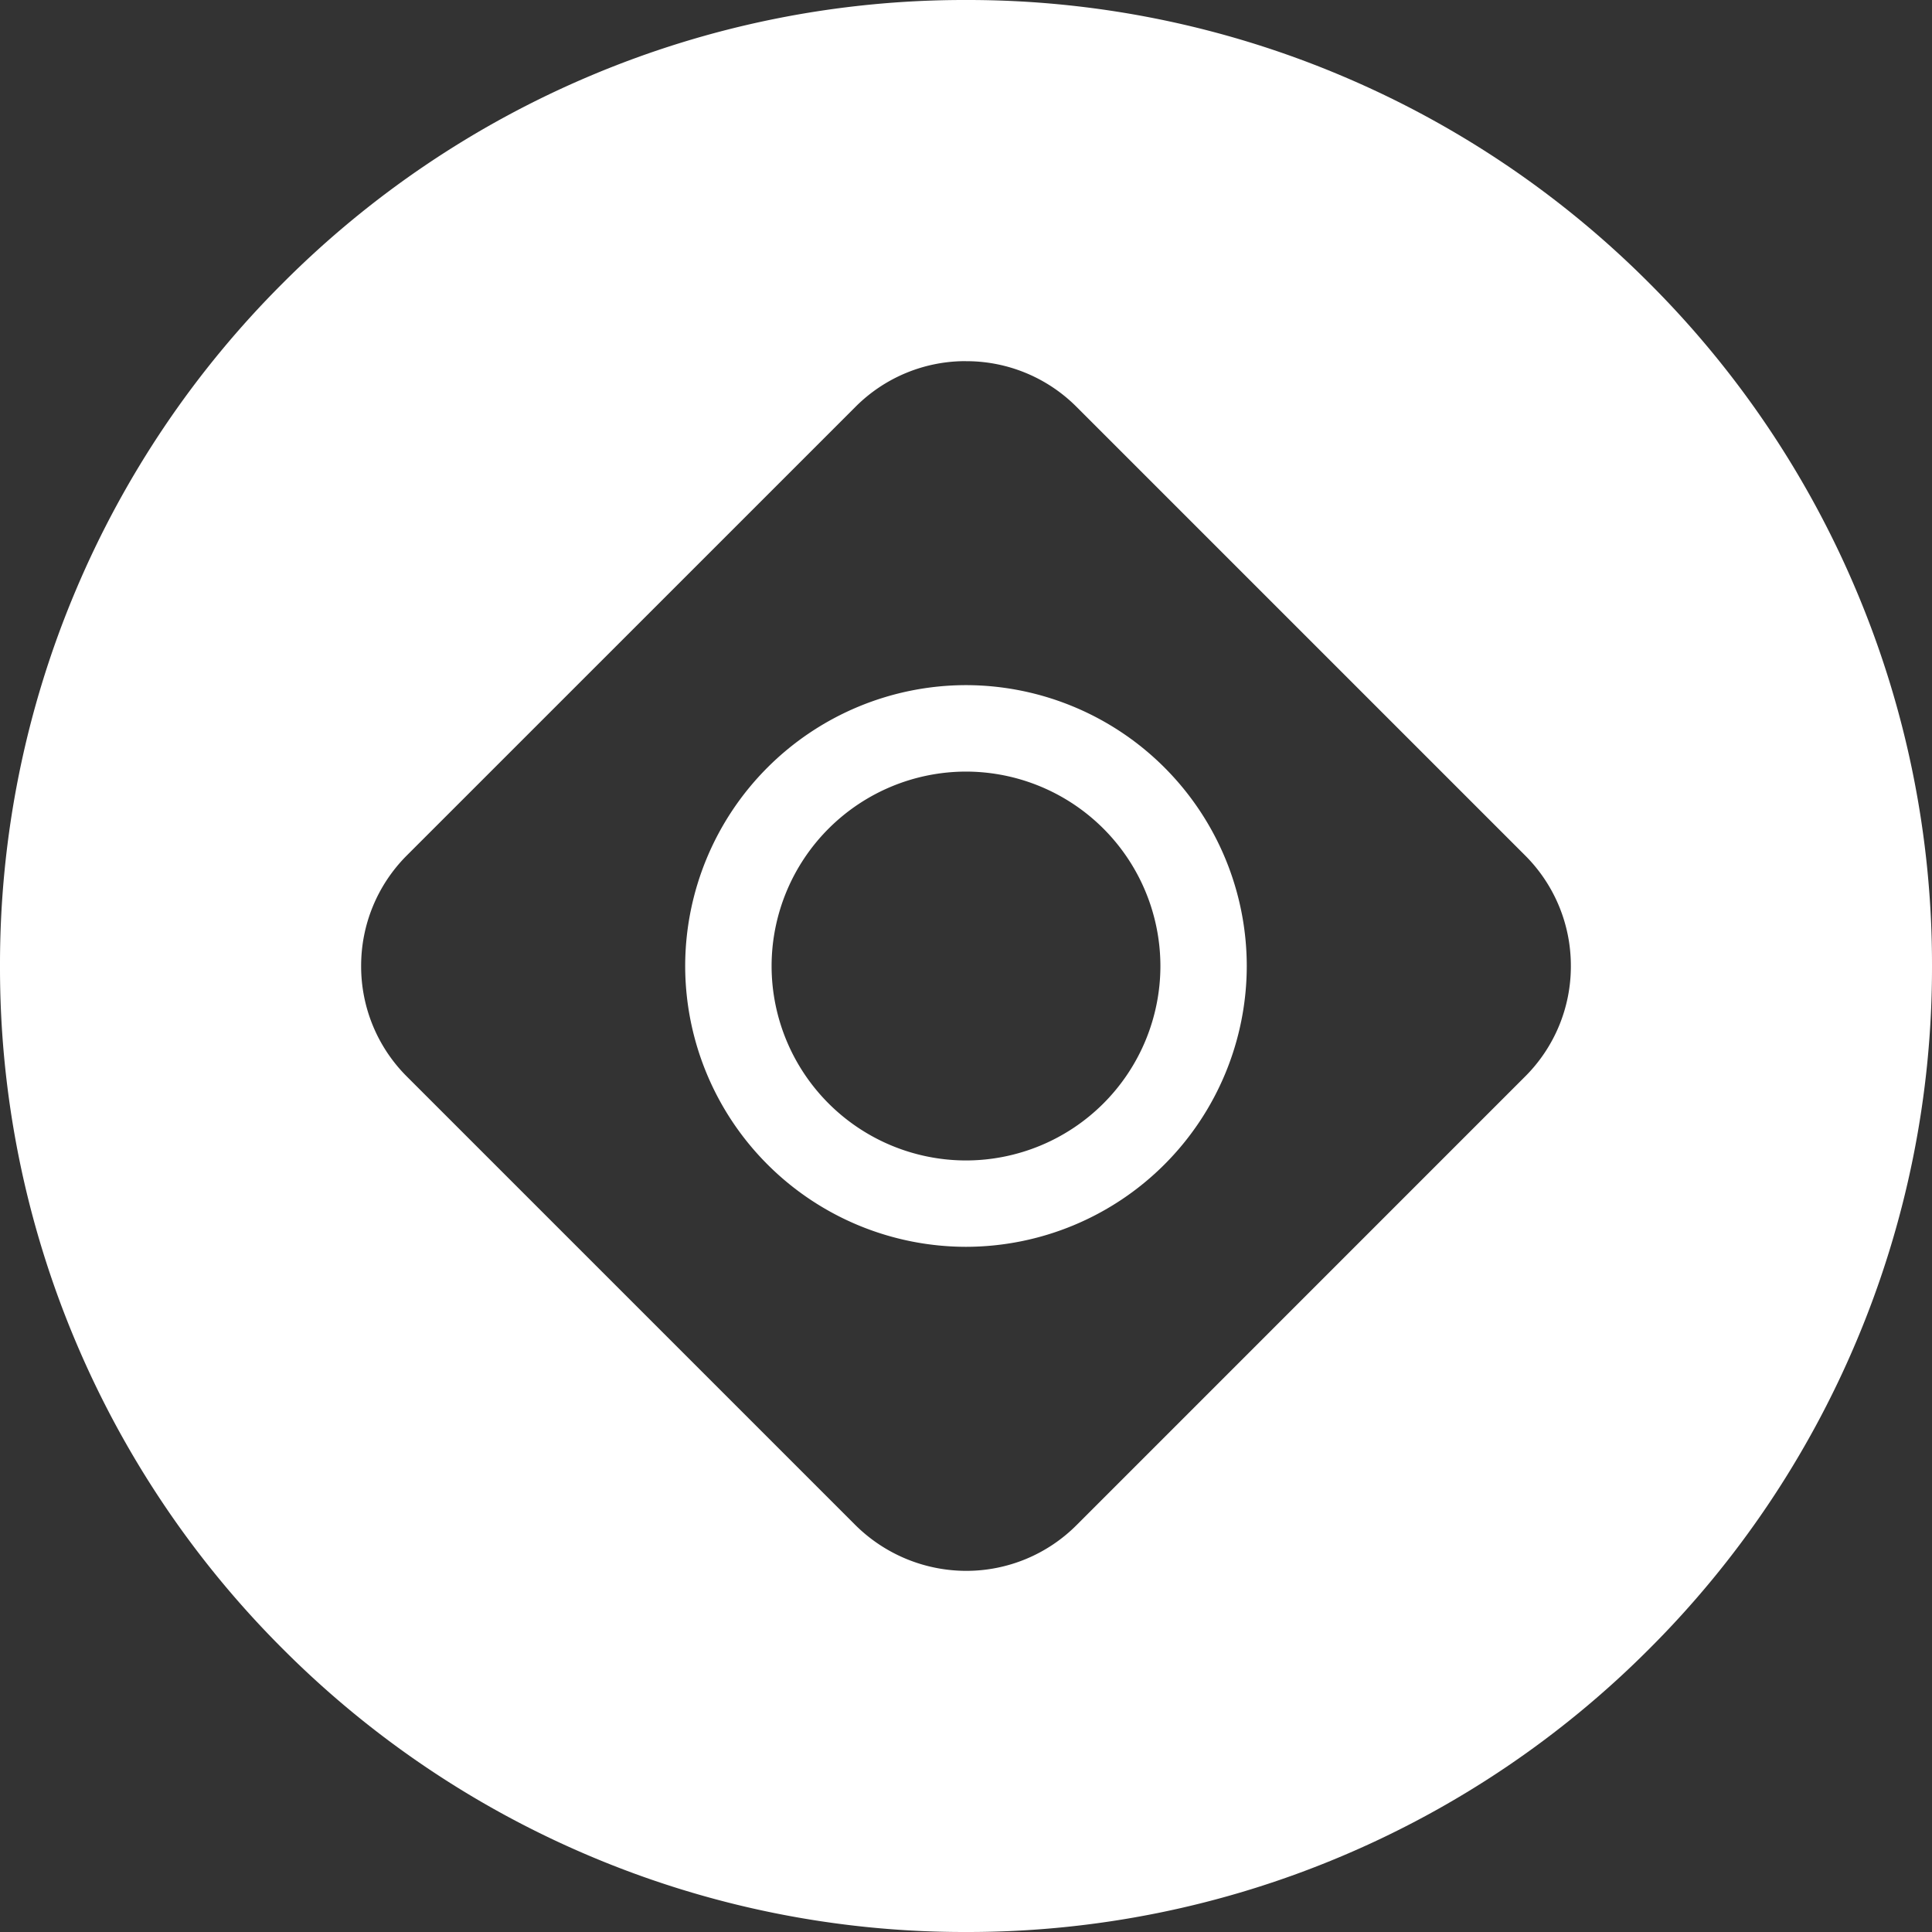 <svg xmlns="http://www.w3.org/2000/svg" width="40" height="40" viewBox="0 0 40 40">
  <rect x="0" y="0" width="40" height="40" fill="#333333" stroke="none"/>
  <path id="Soustraction_1" data-name="Soustraction 1" d="M-4262-1435a19.876,19.876,0,0,1-7.785-1.572,19.938,19.938,0,0,1-6.357-4.286,19.926,19.926,0,0,1-4.287-6.357A19.873,19.873,0,0,1-4282-1455a19.874,19.874,0,0,1,1.572-7.785,19.926,19.926,0,0,1,4.287-6.357,19.932,19.932,0,0,1,6.357-4.286A19.88,19.88,0,0,1-4262-1475a19.88,19.88,0,0,1,7.785,1.572,19.932,19.932,0,0,1,6.357,4.286,19.929,19.929,0,0,1,4.286,6.357A19.874,19.874,0,0,1-4242-1455a19.873,19.873,0,0,1-1.572,7.785,19.93,19.93,0,0,1-4.286,6.357,19.938,19.938,0,0,1-6.357,4.286A19.876,19.876,0,0,1-4262-1435Zm0-32.523a3.215,3.215,0,0,0-2.291.949l-9.284,9.283a3.227,3.227,0,0,0-.948,2.291,3.221,3.221,0,0,0,.948,2.29l9.284,9.284a3.264,3.264,0,0,0,2.291.949,3.224,3.224,0,0,0,2.291-.949l9.283-9.284a3.217,3.217,0,0,0,.949-2.29,3.223,3.223,0,0,0-.949-2.291l-9.283-9.283A3.218,3.218,0,0,0-4262-1467.522Zm0,18.337a5.82,5.82,0,0,1-5.814-5.814,5.821,5.821,0,0,1,5.814-5.815,5.821,5.821,0,0,1,5.813,5.815A5.82,5.82,0,0,1-4262-1449.186Zm0-9.839a4.03,4.03,0,0,0-4.025,4.026,4.029,4.029,0,0,0,4.025,4.025,4.029,4.029,0,0,0,4.025-4.025A4.03,4.03,0,0,0-4262-1459.025Z" transform="translate(4282 1475)" fill="#fff"></path>
</svg>
